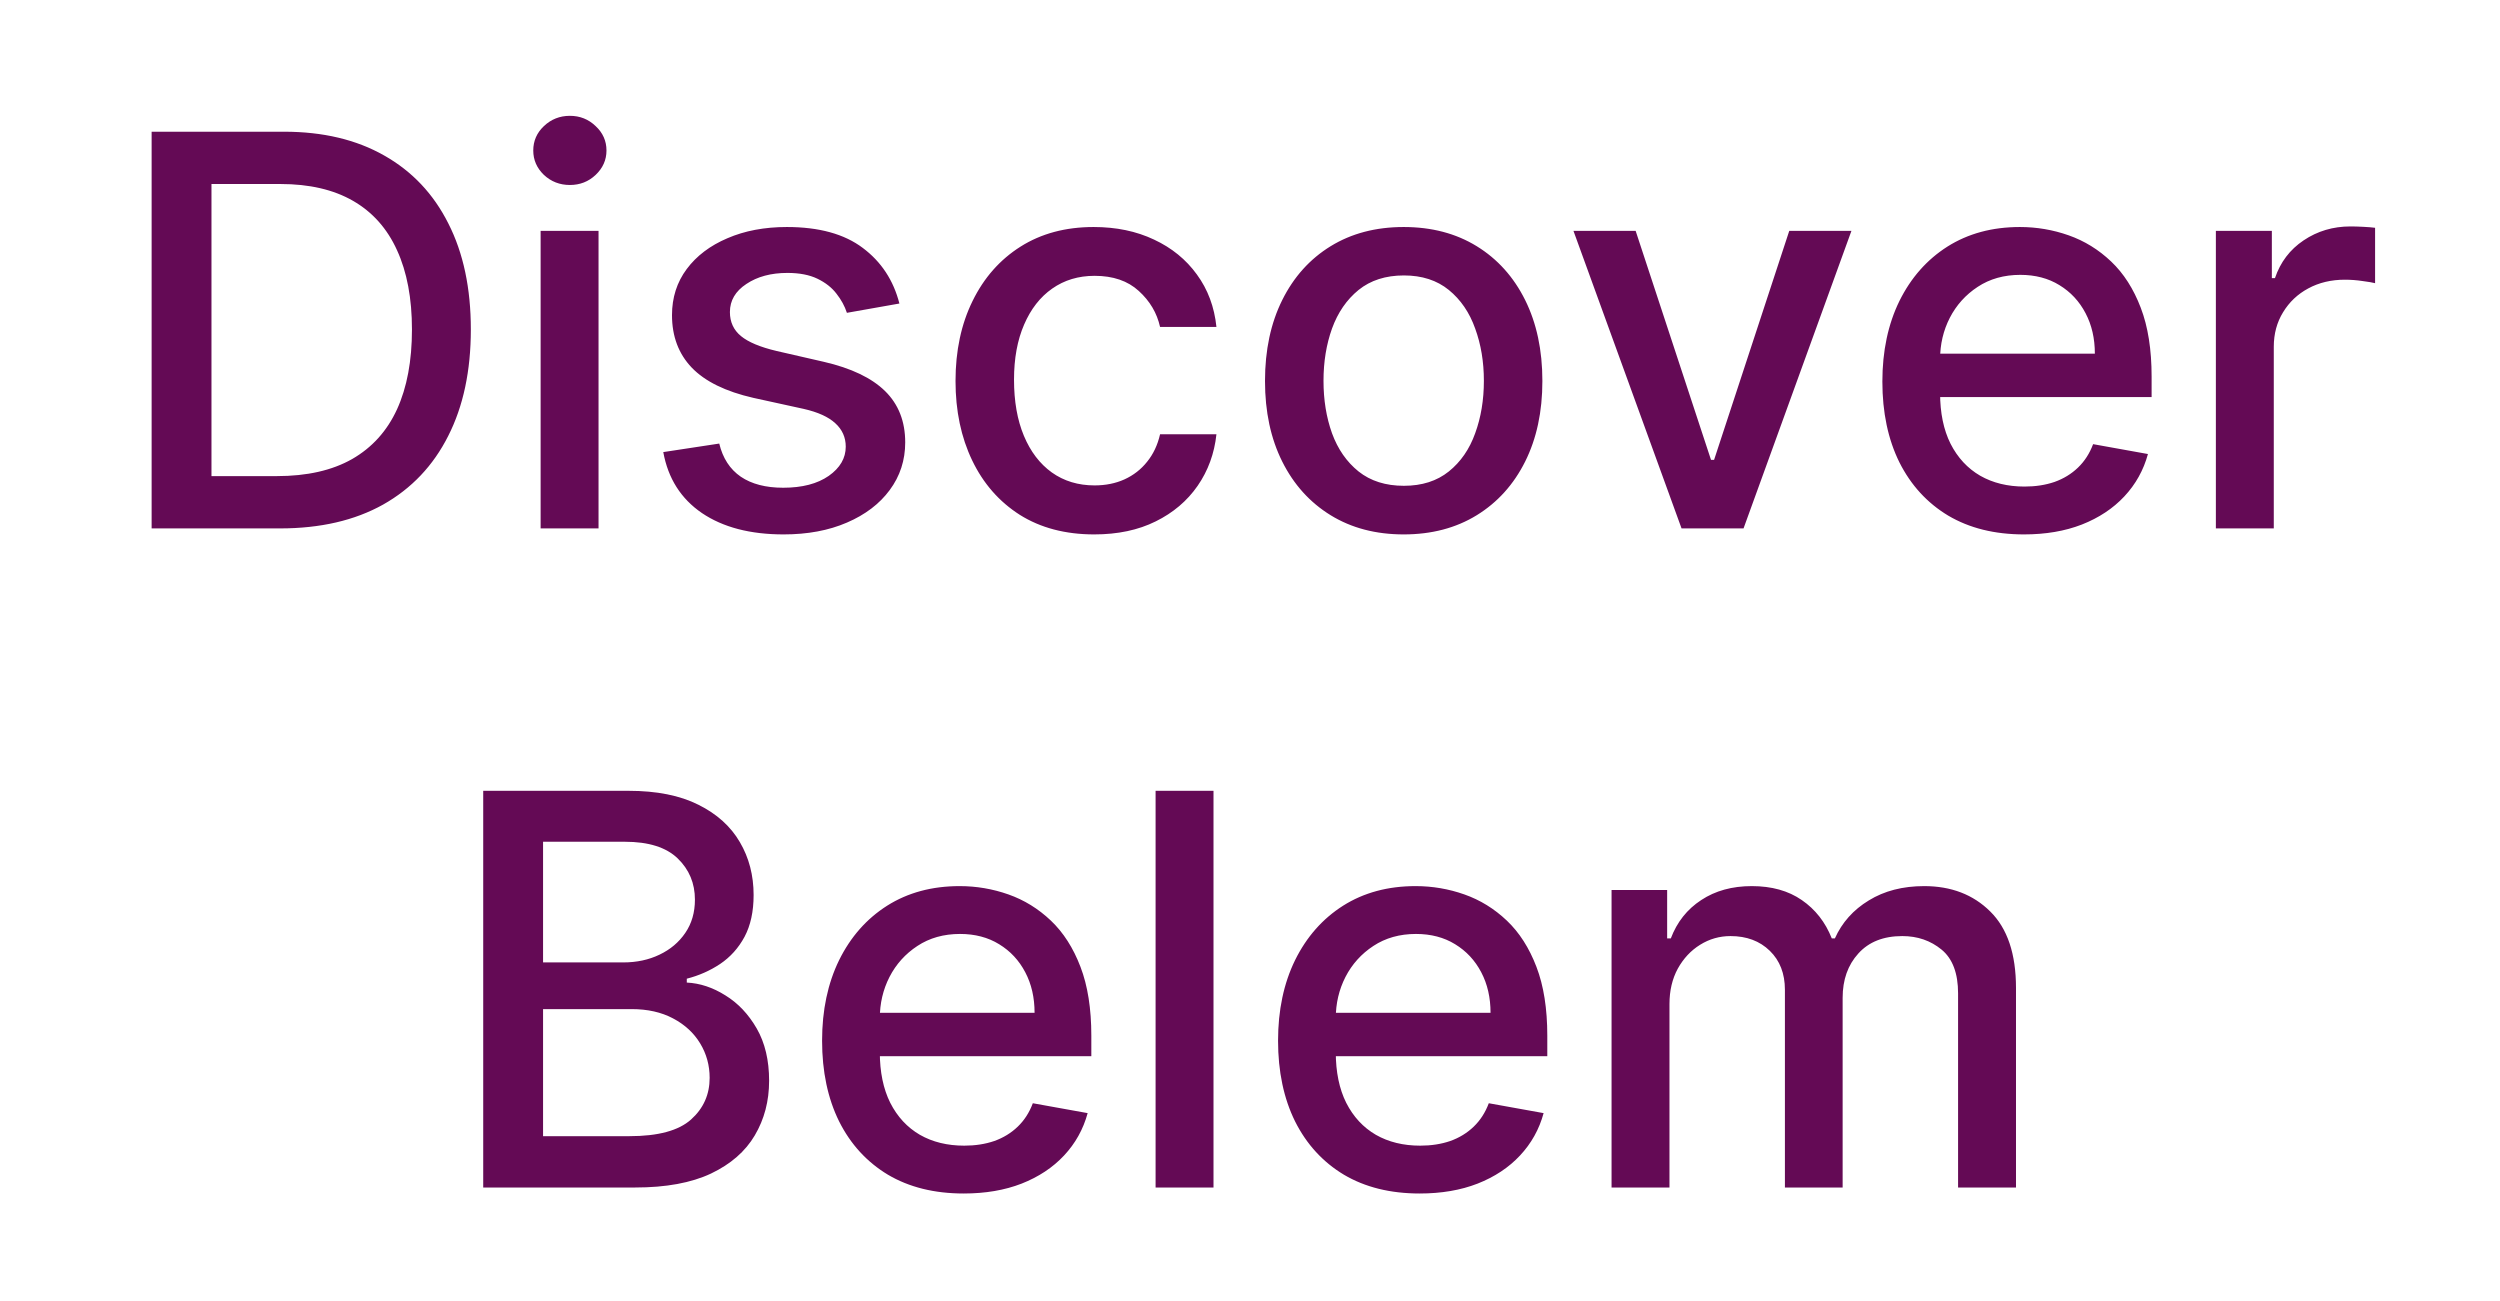 <svg width="440" height="229" viewBox="0 0 440 229" fill="none" xmlns="http://www.w3.org/2000/svg">
<path d="M49.288 93H26.686V23.182H50.004C56.845 23.182 62.72 24.579 67.629 27.375C72.538 30.148 76.3 34.136 78.913 39.341C81.55 44.523 82.868 50.739 82.868 57.989C82.868 65.261 81.538 71.511 78.879 76.739C76.243 81.966 72.425 85.989 67.425 88.807C62.425 91.602 56.379 93 49.288 93ZM37.22 83.796H48.709C54.027 83.796 58.447 82.796 61.97 80.796C65.493 78.773 68.129 75.852 69.879 72.034C71.629 68.193 72.504 63.511 72.504 57.989C72.504 52.511 71.629 47.864 69.879 44.045C68.152 40.227 65.572 37.33 62.141 35.352C58.709 33.375 54.447 32.386 49.356 32.386H37.22V83.796ZM95.149 93V40.636H105.342V93H95.149ZM100.297 32.557C98.524 32.557 97.001 31.966 95.729 30.784C94.479 29.579 93.854 28.148 93.854 26.489C93.854 24.807 94.479 23.375 95.729 22.193C97.001 20.989 98.524 20.386 100.297 20.386C102.07 20.386 103.581 20.989 104.831 22.193C106.104 23.375 106.74 24.807 106.74 26.489C106.74 28.148 106.104 29.579 104.831 30.784C103.581 31.966 102.07 32.557 100.297 32.557ZM158.294 53.42L149.055 55.057C148.669 53.875 148.055 52.75 147.214 51.682C146.396 50.614 145.283 49.739 143.874 49.057C142.464 48.375 140.703 48.034 138.589 48.034C135.703 48.034 133.294 48.682 131.362 49.977C129.43 51.25 128.464 52.898 128.464 54.92C128.464 56.67 129.112 58.08 130.408 59.148C131.703 60.216 133.794 61.091 136.68 61.773L144.999 63.682C149.817 64.796 153.408 66.511 155.771 68.829C158.135 71.148 159.317 74.159 159.317 77.864C159.317 81 158.408 83.796 156.589 86.25C154.794 88.682 152.283 90.591 149.055 91.977C145.851 93.364 142.135 94.057 137.908 94.057C132.044 94.057 127.26 92.807 123.555 90.307C119.851 87.784 117.578 84.204 116.737 79.568L126.589 78.068C127.203 80.636 128.464 82.579 130.374 83.898C132.283 85.193 134.771 85.841 137.839 85.841C141.18 85.841 143.851 85.148 145.851 83.761C147.851 82.352 148.851 80.636 148.851 78.614C148.851 76.977 148.237 75.602 147.01 74.489C145.805 73.375 143.953 72.534 141.453 71.966L132.589 70.023C127.703 68.909 124.089 67.136 121.749 64.704C119.43 62.273 118.271 59.193 118.271 55.466C118.271 52.375 119.135 49.67 120.862 47.352C122.589 45.034 124.976 43.227 128.021 41.932C131.067 40.614 134.555 39.955 138.487 39.955C144.146 39.955 148.601 41.182 151.851 43.636C155.101 46.068 157.249 49.33 158.294 53.42ZM192.581 94.057C187.513 94.057 183.149 92.909 179.49 90.614C175.854 88.296 173.058 85.102 171.104 81.034C169.149 76.966 168.172 72.307 168.172 67.057C168.172 61.739 169.172 57.045 171.172 52.977C173.172 48.886 175.99 45.693 179.626 43.398C183.263 41.102 187.547 39.955 192.479 39.955C196.456 39.955 200.001 40.693 203.115 42.17C206.229 43.625 208.74 45.67 210.649 48.307C212.581 50.943 213.729 54.023 214.092 57.545H204.172C203.626 55.091 202.376 52.977 200.422 51.205C198.49 49.432 195.899 48.545 192.649 48.545C189.808 48.545 187.32 49.295 185.183 50.795C183.07 52.273 181.422 54.386 180.24 57.136C179.058 59.864 178.467 63.091 178.467 66.818C178.467 70.636 179.047 73.932 180.206 76.704C181.365 79.477 183.001 81.625 185.115 83.148C187.251 84.671 189.763 85.432 192.649 85.432C194.581 85.432 196.331 85.079 197.899 84.375C199.49 83.648 200.82 82.614 201.888 81.273C202.979 79.932 203.74 78.318 204.172 76.432H214.092C213.729 79.818 212.626 82.841 210.786 85.5C208.945 88.159 206.479 90.25 203.388 91.773C200.32 93.296 196.717 94.057 192.581 94.057ZM247.05 94.057C242.141 94.057 237.857 92.932 234.197 90.682C230.538 88.432 227.697 85.284 225.675 81.239C223.652 77.193 222.641 72.466 222.641 67.057C222.641 61.625 223.652 56.875 225.675 52.807C227.697 48.739 230.538 45.58 234.197 43.33C237.857 41.08 242.141 39.955 247.05 39.955C251.959 39.955 256.243 41.08 259.902 43.33C263.561 45.58 266.402 48.739 268.425 52.807C270.447 56.875 271.459 61.625 271.459 67.057C271.459 72.466 270.447 77.193 268.425 81.239C266.402 85.284 263.561 88.432 259.902 90.682C256.243 92.932 251.959 94.057 247.05 94.057ZM247.084 85.5C250.266 85.5 252.902 84.659 254.993 82.977C257.084 81.296 258.629 79.057 259.629 76.261C260.652 73.466 261.163 70.386 261.163 67.023C261.163 63.682 260.652 60.614 259.629 57.818C258.629 55 257.084 52.739 254.993 51.034C252.902 49.33 250.266 48.477 247.084 48.477C243.879 48.477 241.22 49.33 239.107 51.034C237.016 52.739 235.459 55 234.436 57.818C233.436 60.614 232.936 63.682 232.936 67.023C232.936 70.386 233.436 73.466 234.436 76.261C235.459 79.057 237.016 81.296 239.107 82.977C241.22 84.659 243.879 85.5 247.084 85.5ZM325.851 40.636L306.862 93H295.953L276.93 40.636H287.874L301.135 80.932H301.68L314.908 40.636H325.851ZM356.217 94.057C351.058 94.057 346.615 92.954 342.888 90.75C339.183 88.523 336.32 85.398 334.297 81.375C332.297 77.329 331.297 72.591 331.297 67.159C331.297 61.795 332.297 57.068 334.297 52.977C336.32 48.886 339.138 45.693 342.751 43.398C346.388 41.102 350.638 39.955 355.501 39.955C358.456 39.955 361.32 40.443 364.092 41.42C366.865 42.398 369.354 43.932 371.558 46.023C373.763 48.114 375.501 50.83 376.774 54.17C378.047 57.489 378.683 61.523 378.683 66.273V69.886H337.058V62.25H368.695C368.695 59.568 368.149 57.193 367.058 55.125C365.967 53.034 364.433 51.386 362.456 50.182C360.501 48.977 358.206 48.375 355.57 48.375C352.706 48.375 350.206 49.08 348.07 50.489C345.956 51.875 344.32 53.693 343.161 55.943C342.024 58.17 341.456 60.591 341.456 63.205V69.171C341.456 72.671 342.07 75.648 343.297 78.102C344.547 80.557 346.286 82.432 348.513 83.727C350.74 85 353.342 85.636 356.32 85.636C358.251 85.636 360.013 85.364 361.604 84.818C363.195 84.25 364.57 83.409 365.729 82.296C366.888 81.182 367.774 79.807 368.388 78.171L378.036 79.909C377.263 82.75 375.876 85.239 373.876 87.375C371.899 89.489 369.411 91.136 366.411 92.318C363.433 93.477 360.036 94.057 356.217 94.057ZM389.993 93V40.636H399.845V48.955H400.391C401.345 46.136 403.027 43.92 405.436 42.307C407.868 40.67 410.618 39.852 413.686 39.852C414.322 39.852 415.072 39.875 415.936 39.92C416.822 39.966 417.516 40.023 418.016 40.091V49.841C417.607 49.727 416.879 49.602 415.834 49.466C414.788 49.307 413.743 49.227 412.697 49.227C410.288 49.227 408.141 49.739 406.254 50.761C404.391 51.761 402.913 53.159 401.822 54.955C400.732 56.727 400.186 58.75 400.186 61.023V93H389.993ZM85.046 209V139.182H110.614C115.568 139.182 119.67 140 122.92 141.636C126.17 143.25 128.602 145.443 130.216 148.216C131.83 150.966 132.636 154.068 132.636 157.523C132.636 160.432 132.102 162.886 131.034 164.886C129.966 166.864 128.534 168.455 126.739 169.659C124.966 170.841 123.011 171.705 120.875 172.25V172.932C123.193 173.045 125.455 173.795 127.659 175.182C129.886 176.545 131.727 178.489 133.182 181.011C134.636 183.534 135.364 186.602 135.364 190.216C135.364 193.784 134.523 196.989 132.841 199.83C131.182 202.648 128.614 204.886 125.136 206.545C121.659 208.182 117.216 209 111.807 209H85.046ZM95.579 199.966H110.784C115.83 199.966 119.443 198.989 121.625 197.034C123.807 195.08 124.898 192.636 124.898 189.705C124.898 187.5 124.341 185.477 123.227 183.636C122.114 181.795 120.523 180.33 118.455 179.239C116.409 178.148 113.977 177.602 111.159 177.602H95.579V199.966ZM95.579 169.386H109.693C112.057 169.386 114.182 168.932 116.068 168.023C117.977 167.114 119.489 165.841 120.602 164.205C121.739 162.545 122.307 160.591 122.307 158.341C122.307 155.455 121.295 153.034 119.273 151.08C117.25 149.125 114.148 148.148 109.966 148.148H95.579V169.386ZM169.608 210.057C164.449 210.057 160.006 208.955 156.278 206.75C152.574 204.523 149.71 201.398 147.688 197.375C145.688 193.33 144.688 188.591 144.688 183.159C144.688 177.795 145.688 173.068 147.688 168.977C149.71 164.886 152.528 161.693 156.142 159.398C159.778 157.102 164.028 155.955 168.892 155.955C171.847 155.955 174.71 156.443 177.483 157.42C180.256 158.398 182.744 159.932 184.949 162.023C187.153 164.114 188.892 166.83 190.165 170.17C191.438 173.489 192.074 177.523 192.074 182.273V185.886H150.449V178.25H182.085C182.085 175.568 181.54 173.193 180.449 171.125C179.358 169.034 177.824 167.386 175.847 166.182C173.892 164.977 171.597 164.375 168.96 164.375C166.097 164.375 163.597 165.08 161.46 166.489C159.347 167.875 157.71 169.693 156.551 171.943C155.415 174.17 154.847 176.591 154.847 179.205V185.17C154.847 188.67 155.46 191.648 156.688 194.102C157.938 196.557 159.676 198.432 161.903 199.727C164.131 201 166.733 201.636 169.71 201.636C171.642 201.636 173.403 201.364 174.994 200.818C176.585 200.25 177.96 199.409 179.119 198.295C180.278 197.182 181.165 195.807 181.778 194.17L191.426 195.909C190.653 198.75 189.267 201.239 187.267 203.375C185.29 205.489 182.801 207.136 179.801 208.318C176.824 209.477 173.426 210.057 169.608 210.057ZM213.577 139.182V209H203.384V139.182H213.577ZM249.858 210.057C244.699 210.057 240.256 208.955 236.528 206.75C232.824 204.523 229.96 201.398 227.938 197.375C225.938 193.33 224.938 188.591 224.938 183.159C224.938 177.795 225.938 173.068 227.938 168.977C229.96 164.886 232.778 161.693 236.392 159.398C240.028 157.102 244.278 155.955 249.142 155.955C252.097 155.955 254.96 156.443 257.733 157.42C260.506 158.398 262.994 159.932 265.199 162.023C267.403 164.114 269.142 166.83 270.415 170.17C271.688 173.489 272.324 177.523 272.324 182.273V185.886H230.699V178.25H262.335C262.335 175.568 261.79 173.193 260.699 171.125C259.608 169.034 258.074 167.386 256.097 166.182C254.142 164.977 251.847 164.375 249.21 164.375C246.347 164.375 243.847 165.08 241.71 166.489C239.597 167.875 237.96 169.693 236.801 171.943C235.665 174.17 235.097 176.591 235.097 179.205V185.17C235.097 188.67 235.71 191.648 236.938 194.102C238.188 196.557 239.926 198.432 242.153 199.727C244.381 201 246.983 201.636 249.96 201.636C251.892 201.636 253.653 201.364 255.244 200.818C256.835 200.25 258.21 199.409 259.369 198.295C260.528 197.182 261.415 195.807 262.028 194.17L271.676 195.909C270.903 198.75 269.517 201.239 267.517 203.375C265.54 205.489 263.051 207.136 260.051 208.318C257.074 209.477 253.676 210.057 249.858 210.057ZM283.634 209V156.636H293.418V165.159H294.065C295.156 162.273 296.94 160.023 299.418 158.409C301.895 156.773 304.861 155.955 308.315 155.955C311.815 155.955 314.747 156.773 317.111 158.409C319.497 160.045 321.259 162.295 322.395 165.159H322.94C324.19 162.364 326.179 160.136 328.906 158.477C331.634 156.795 334.884 155.955 338.656 155.955C343.406 155.955 347.281 157.443 350.281 160.42C353.304 163.398 354.815 167.886 354.815 173.886V209H344.622V174.841C344.622 171.295 343.656 168.727 341.724 167.136C339.793 165.545 337.486 164.75 334.804 164.75C331.486 164.75 328.906 165.773 327.065 167.818C325.224 169.841 324.304 172.443 324.304 175.625V209H314.145V174.193C314.145 171.352 313.259 169.068 311.486 167.341C309.713 165.614 307.406 164.75 304.565 164.75C302.634 164.75 300.849 165.261 299.213 166.284C297.599 167.284 296.293 168.682 295.293 170.477C294.315 172.273 293.827 174.352 293.827 176.716V209H283.634Z" fill="#640A55"/>
</svg>
